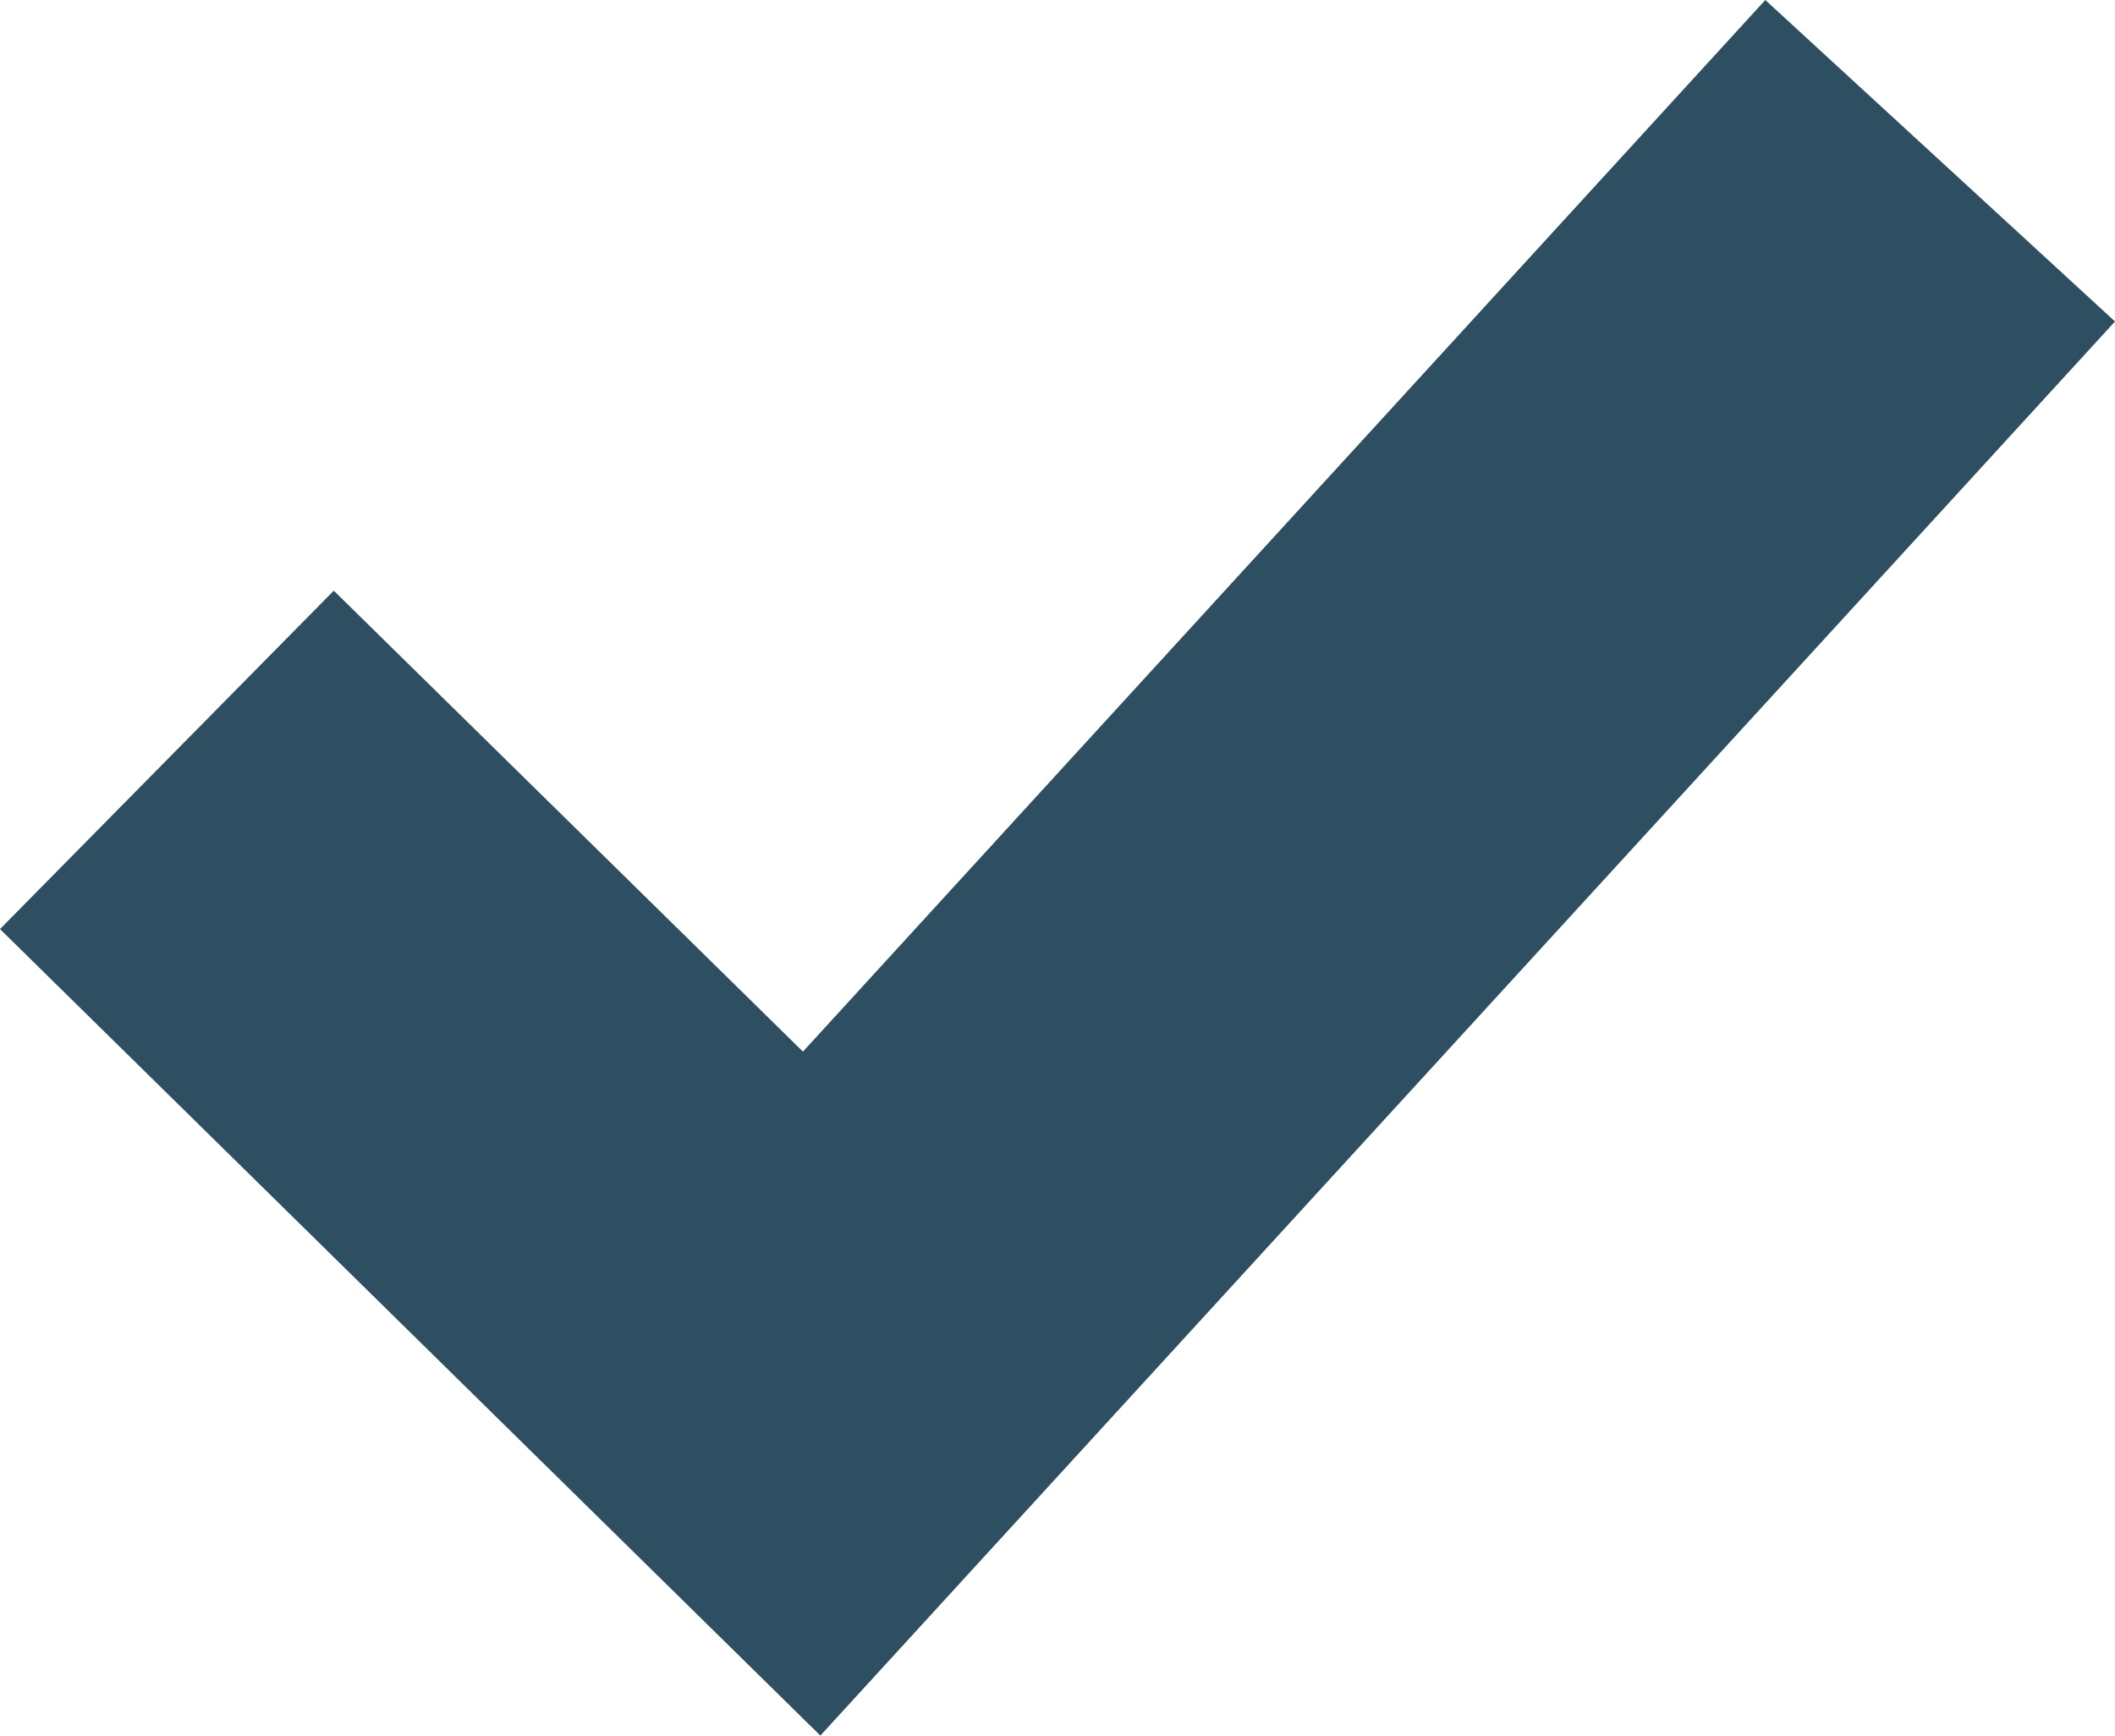 <?xml version="1.0" encoding="UTF-8"?>
<svg id="Layer_2" data-name="Layer 2" xmlns="http://www.w3.org/2000/svg" viewBox="0 0 41.25 33.85">
  <defs>
    <style>
      .cls-1 {
        fill: #2e4f61;
      }
    </style>
  </defs>
  <g id="Layer_1-2" data-name="Layer 1">
    <polygon class="cls-1" points="34.43 0 15.66 20.51 6.51 11.52 0 18.12 16 33.85 41.25 6.27 34.43 0"/>
  </g>
</svg>